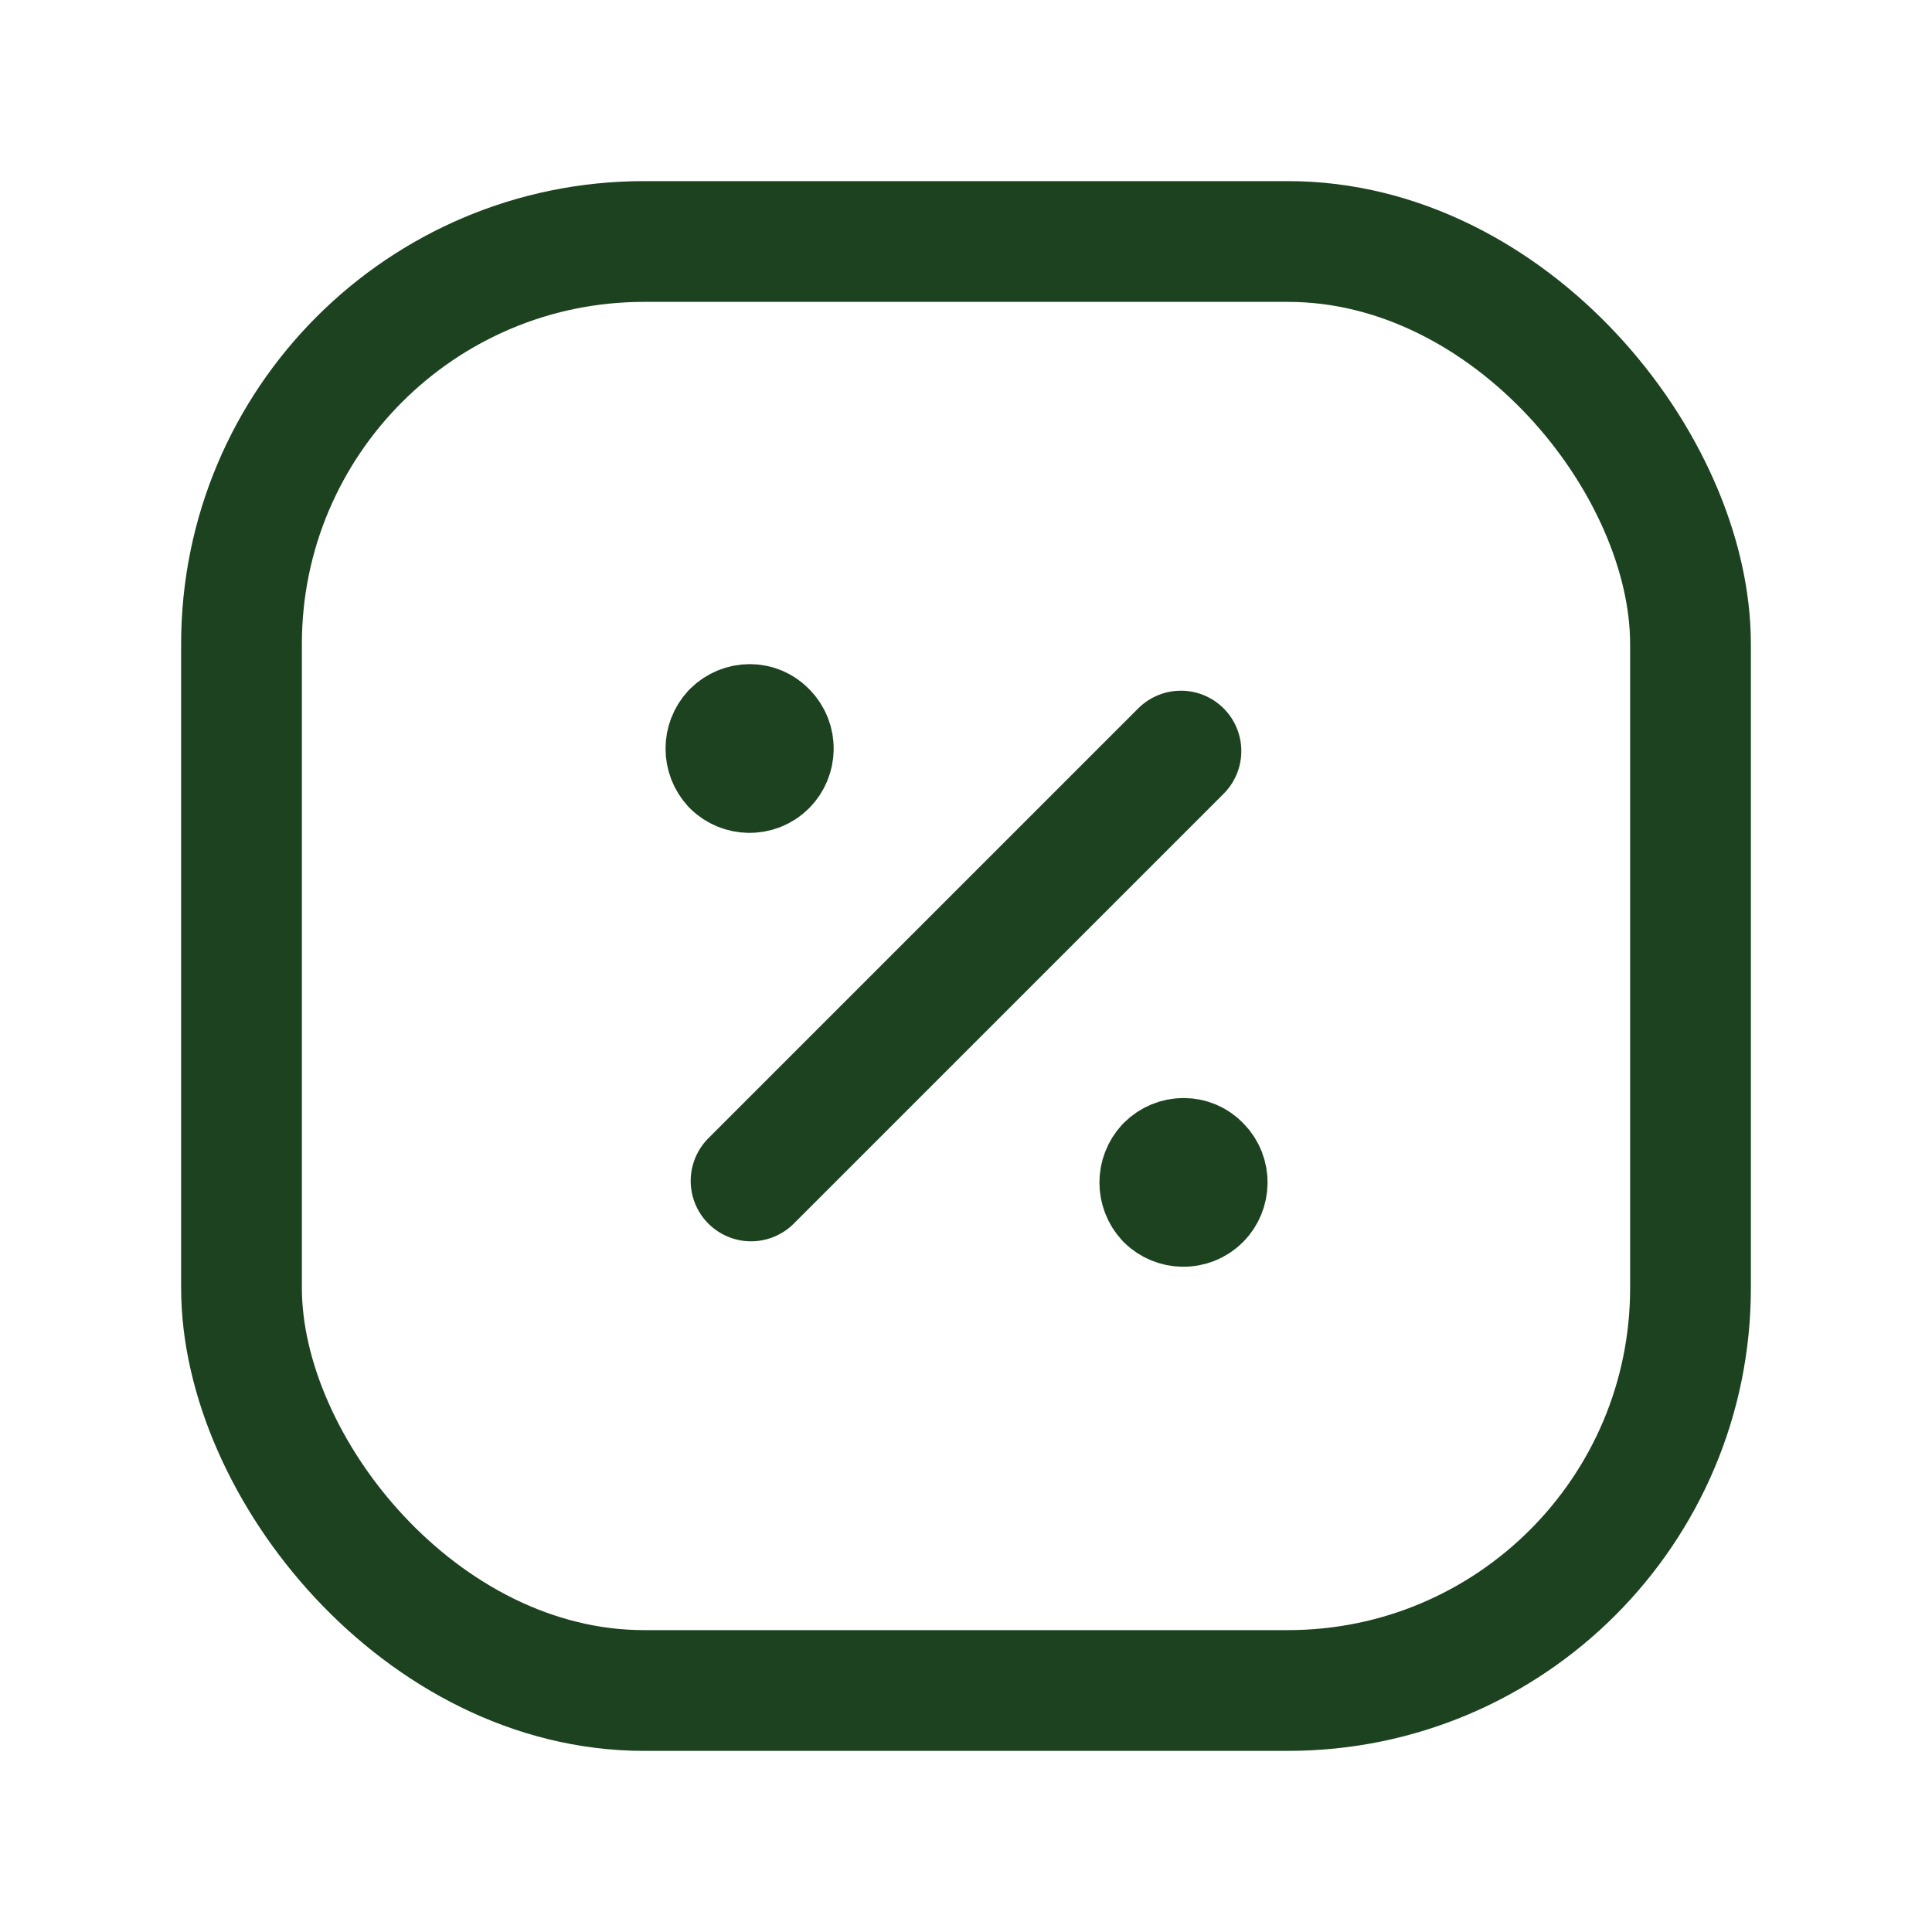 <?xml version="1.0" encoding="UTF-8"?><svg id="a" xmlns="http://www.w3.org/2000/svg" viewBox="0 0 24 24"><path d="M9.33,14.67l5.34-5.34" style="fill:none; stroke:#1c4220; stroke-linecap:round; stroke-linejoin:round; stroke-width:1.5px;"/><path d="M14.91,14.48c.12.12.11.31,0,.42-.12.12-.31.11-.42,0-.11-.12-.11-.3,0-.42.12-.12.31-.12.42,0,0,0,0,0,0,0" style="fill:none; stroke:#1c4220; stroke-linecap:round; stroke-linejoin:round; stroke-width:1.5px;"/><path d="M9.52,9.09c.12.12.11.31,0,.42-.12.12-.31.11-.42,0-.11-.12-.11-.3,0-.42.12-.12.31-.12.42,0,0,0,0,0,0,0" style="fill:none; stroke:#1c4220; stroke-linecap:round; stroke-linejoin:round; stroke-width:1.5px;"/><rect x="3" y="3" width="18" height="18" rx="5" ry="5" style="fill:none; stroke:#1c4220; stroke-linecap:round; stroke-linejoin:round; stroke-width:1.5px;"/></svg>